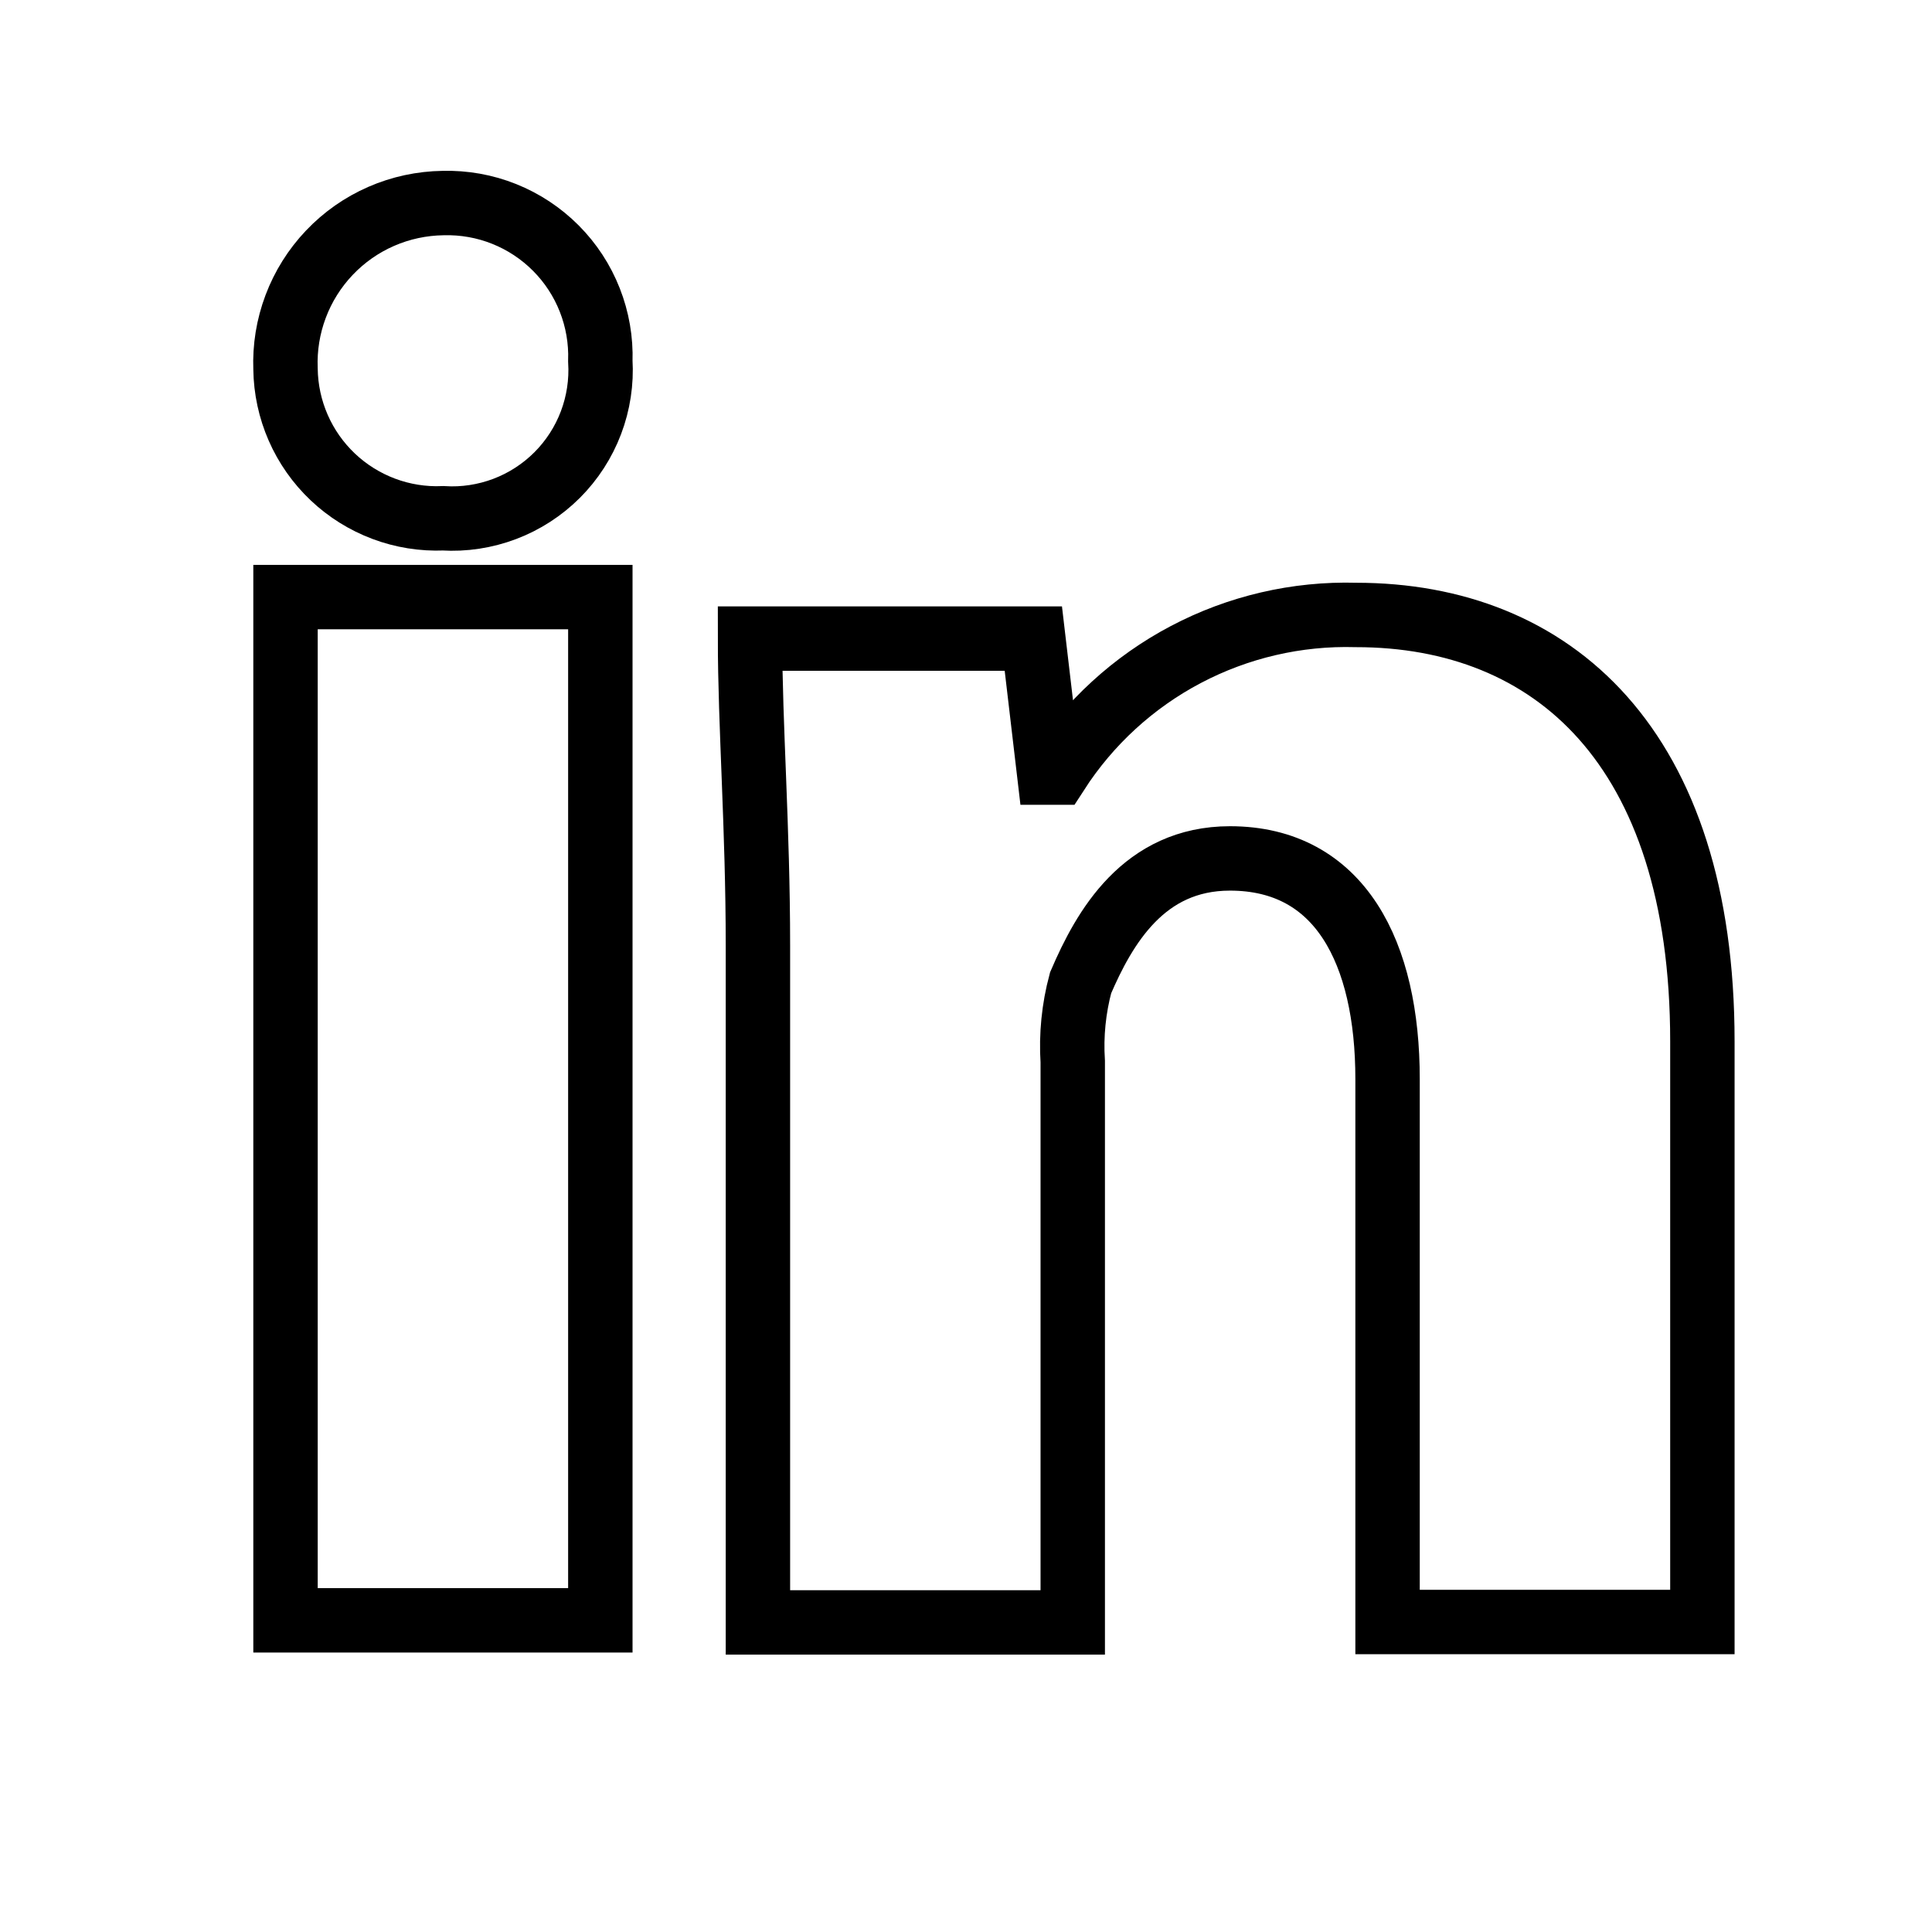 <svg width="60" height="60" viewBox="0 0 60 60" fill="none" xmlns="http://www.w3.org/2000/svg">
<path d="M18.644 11.214C18.683 11.866 18.584 12.518 18.353 13.128C18.122 13.738 17.763 14.293 17.302 14.754C16.84 15.215 16.286 15.574 15.676 15.805C15.066 16.036 14.413 16.136 13.762 16.096C13.134 16.122 12.507 16.022 11.918 15.801C11.33 15.58 10.791 15.244 10.335 14.812C9.878 14.379 9.513 13.86 9.261 13.284C9.009 12.708 8.875 12.088 8.867 11.459C8.841 10.797 8.948 10.137 9.182 9.517C9.415 8.897 9.771 8.33 10.227 7.85C10.683 7.369 11.231 6.985 11.838 6.72C12.445 6.455 13.1 6.315 13.762 6.306C14.41 6.289 15.055 6.403 15.657 6.644C16.259 6.885 16.806 7.246 17.263 7.706C17.721 8.165 18.079 8.714 18.316 9.317C18.554 9.921 18.665 10.566 18.644 11.214V11.214Z" stroke="black" stroke-width="2"/>
<path d="M18.644 18.543H8.867V50.321H18.644V18.543Z" stroke="black" stroke-width="2"/>
<path d="M42.113 19.098C40.274 19.046 38.454 19.47 36.827 20.327C35.2 21.184 33.822 22.447 32.825 23.993H32.58L32.091 19.832H23.293C23.293 22.524 23.538 25.706 23.538 29.364V50.386H33.315V32.971C33.262 32.147 33.345 31.32 33.559 30.523C34.294 28.81 35.517 26.659 38.197 26.659C41.623 26.659 43.092 29.596 43.092 33.512V50.373H52.869V32.34C52.869 23.194 48.218 19.098 42.113 19.098Z" stroke="black" stroke-width="2"/>
</svg>
